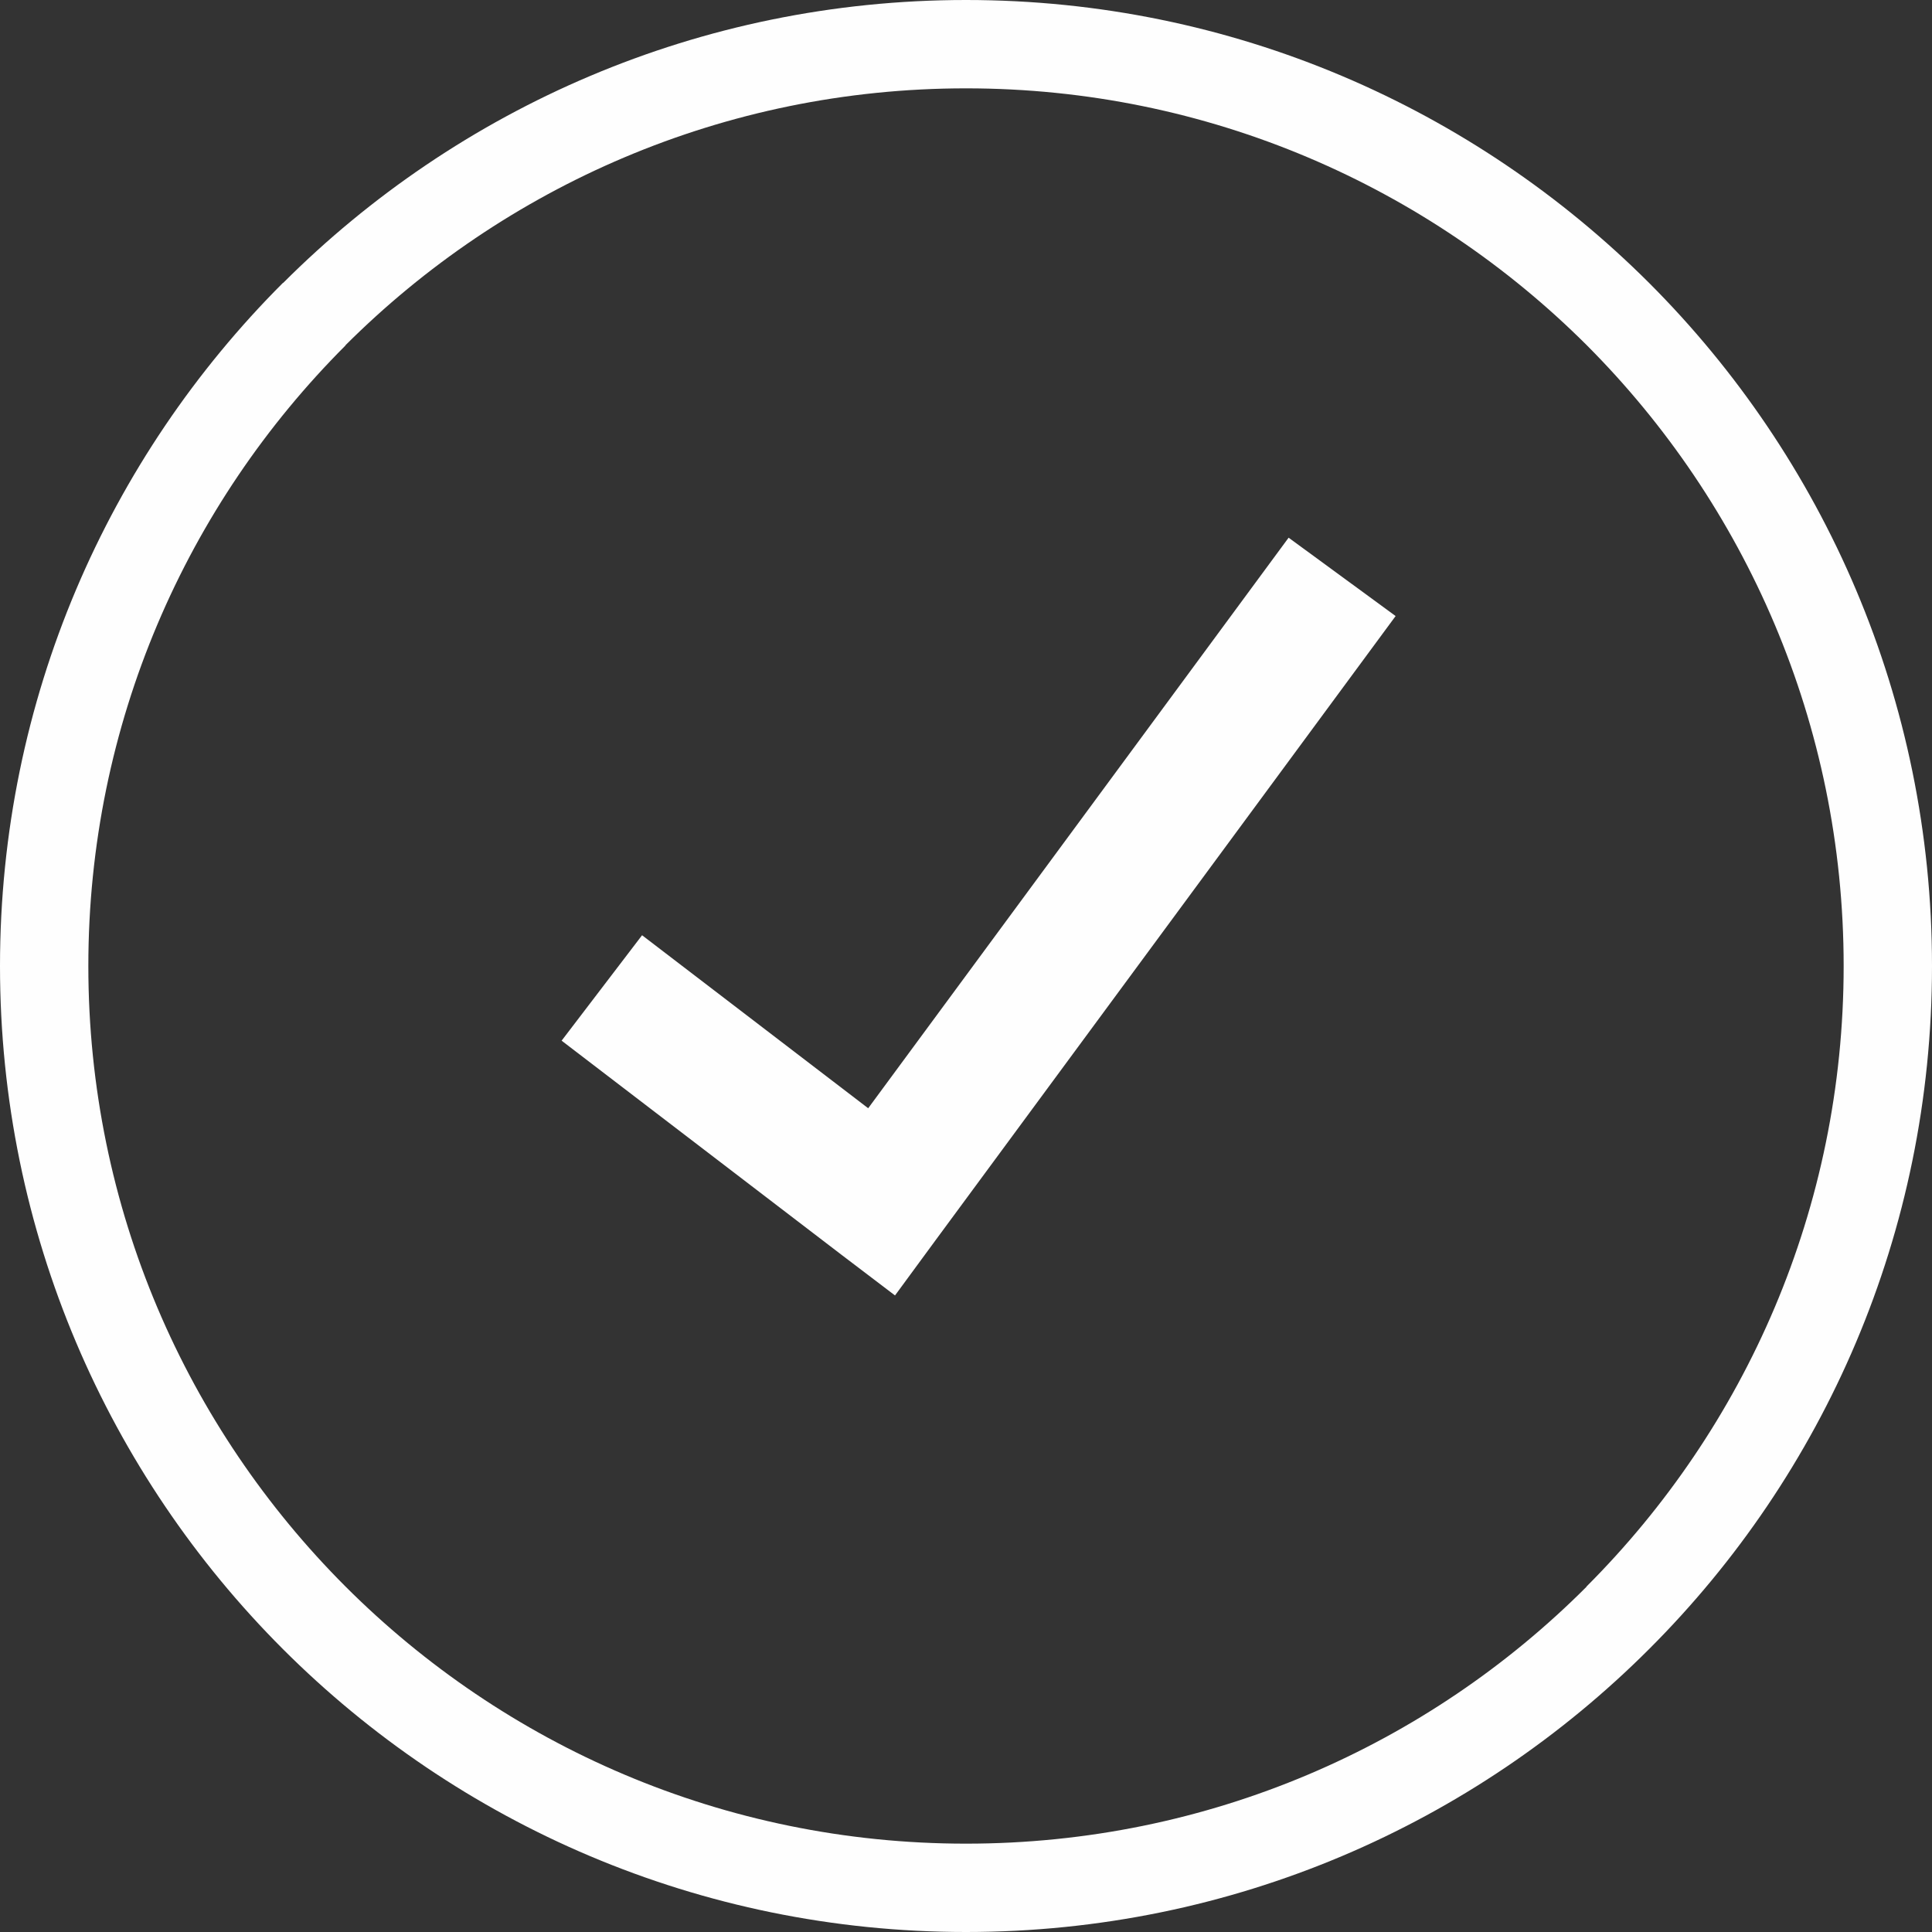 <?xml version="1.0" encoding="UTF-8"?>
<!DOCTYPE svg PUBLIC "-//W3C//DTD SVG 1.1//EN" "http://www.w3.org/Graphics/SVG/1.1/DTD/svg11.dtd">
<!-- Creator: CorelDRAW X6 -->
<svg xmlns="http://www.w3.org/2000/svg" xml:space="preserve" width="32px" height="32px" version="1.1" style="shape-rendering:geometricPrecision; text-rendering:geometricPrecision; image-rendering:optimizeQuality; fill-rule:evenodd; clip-rule:evenodd"
viewBox="0 0 7348 7348"
 xmlns:xlink="http://www.w3.org/1999/xlink">
 <rect x="0" y="0" width="7348" height="7348" fill="#333333" stroke="none"/>
 <defs>
  <style type="text/css">
   <![CDATA[
    .fil0 {fill:#FEFEFE;fill-rule:nonzero}
   ]]>
  </style>
 </defs>
 <g id="Layer_x0020_1">
  <g id="_628323968">
   <path class="fil0" d="M3674 0c1015,0 1933,412 2598,1076l0 0c665,665 1076,1584 1076,2598 0,1015 -411,1934 -1076,2598l0 0c-665,665 -1584,1076 -2598,1076 -1014,0 -1933,-411 -2598,-1076 -664,-664 -1076,-1583 -1076,-2598 0,-1015 412,-1934 1076,-2598l1 0c664,-664 1583,-1076 2597,-1076zm2361 1313c-604,-603 -1439,-977 -2361,-977 -921,0 -1756,374 -2360,977l0 1c-604,604 -978,1439 -978,2360 0,922 374,1756 978,2360 604,604 1439,978 2360,978 922,0 1757,-373 2360,-977l0 -1c604,-604 978,-1438 978,-2360 0,-921 -374,-1757 -977,-2361z"/>
   <polygon class="fil0" points="2442,3557 3302,4215 4901,2045 5308,2343 3556,4720 3404,4927 3200,4772 2136,3958 "/>
  </g>
 </g>
</svg>
